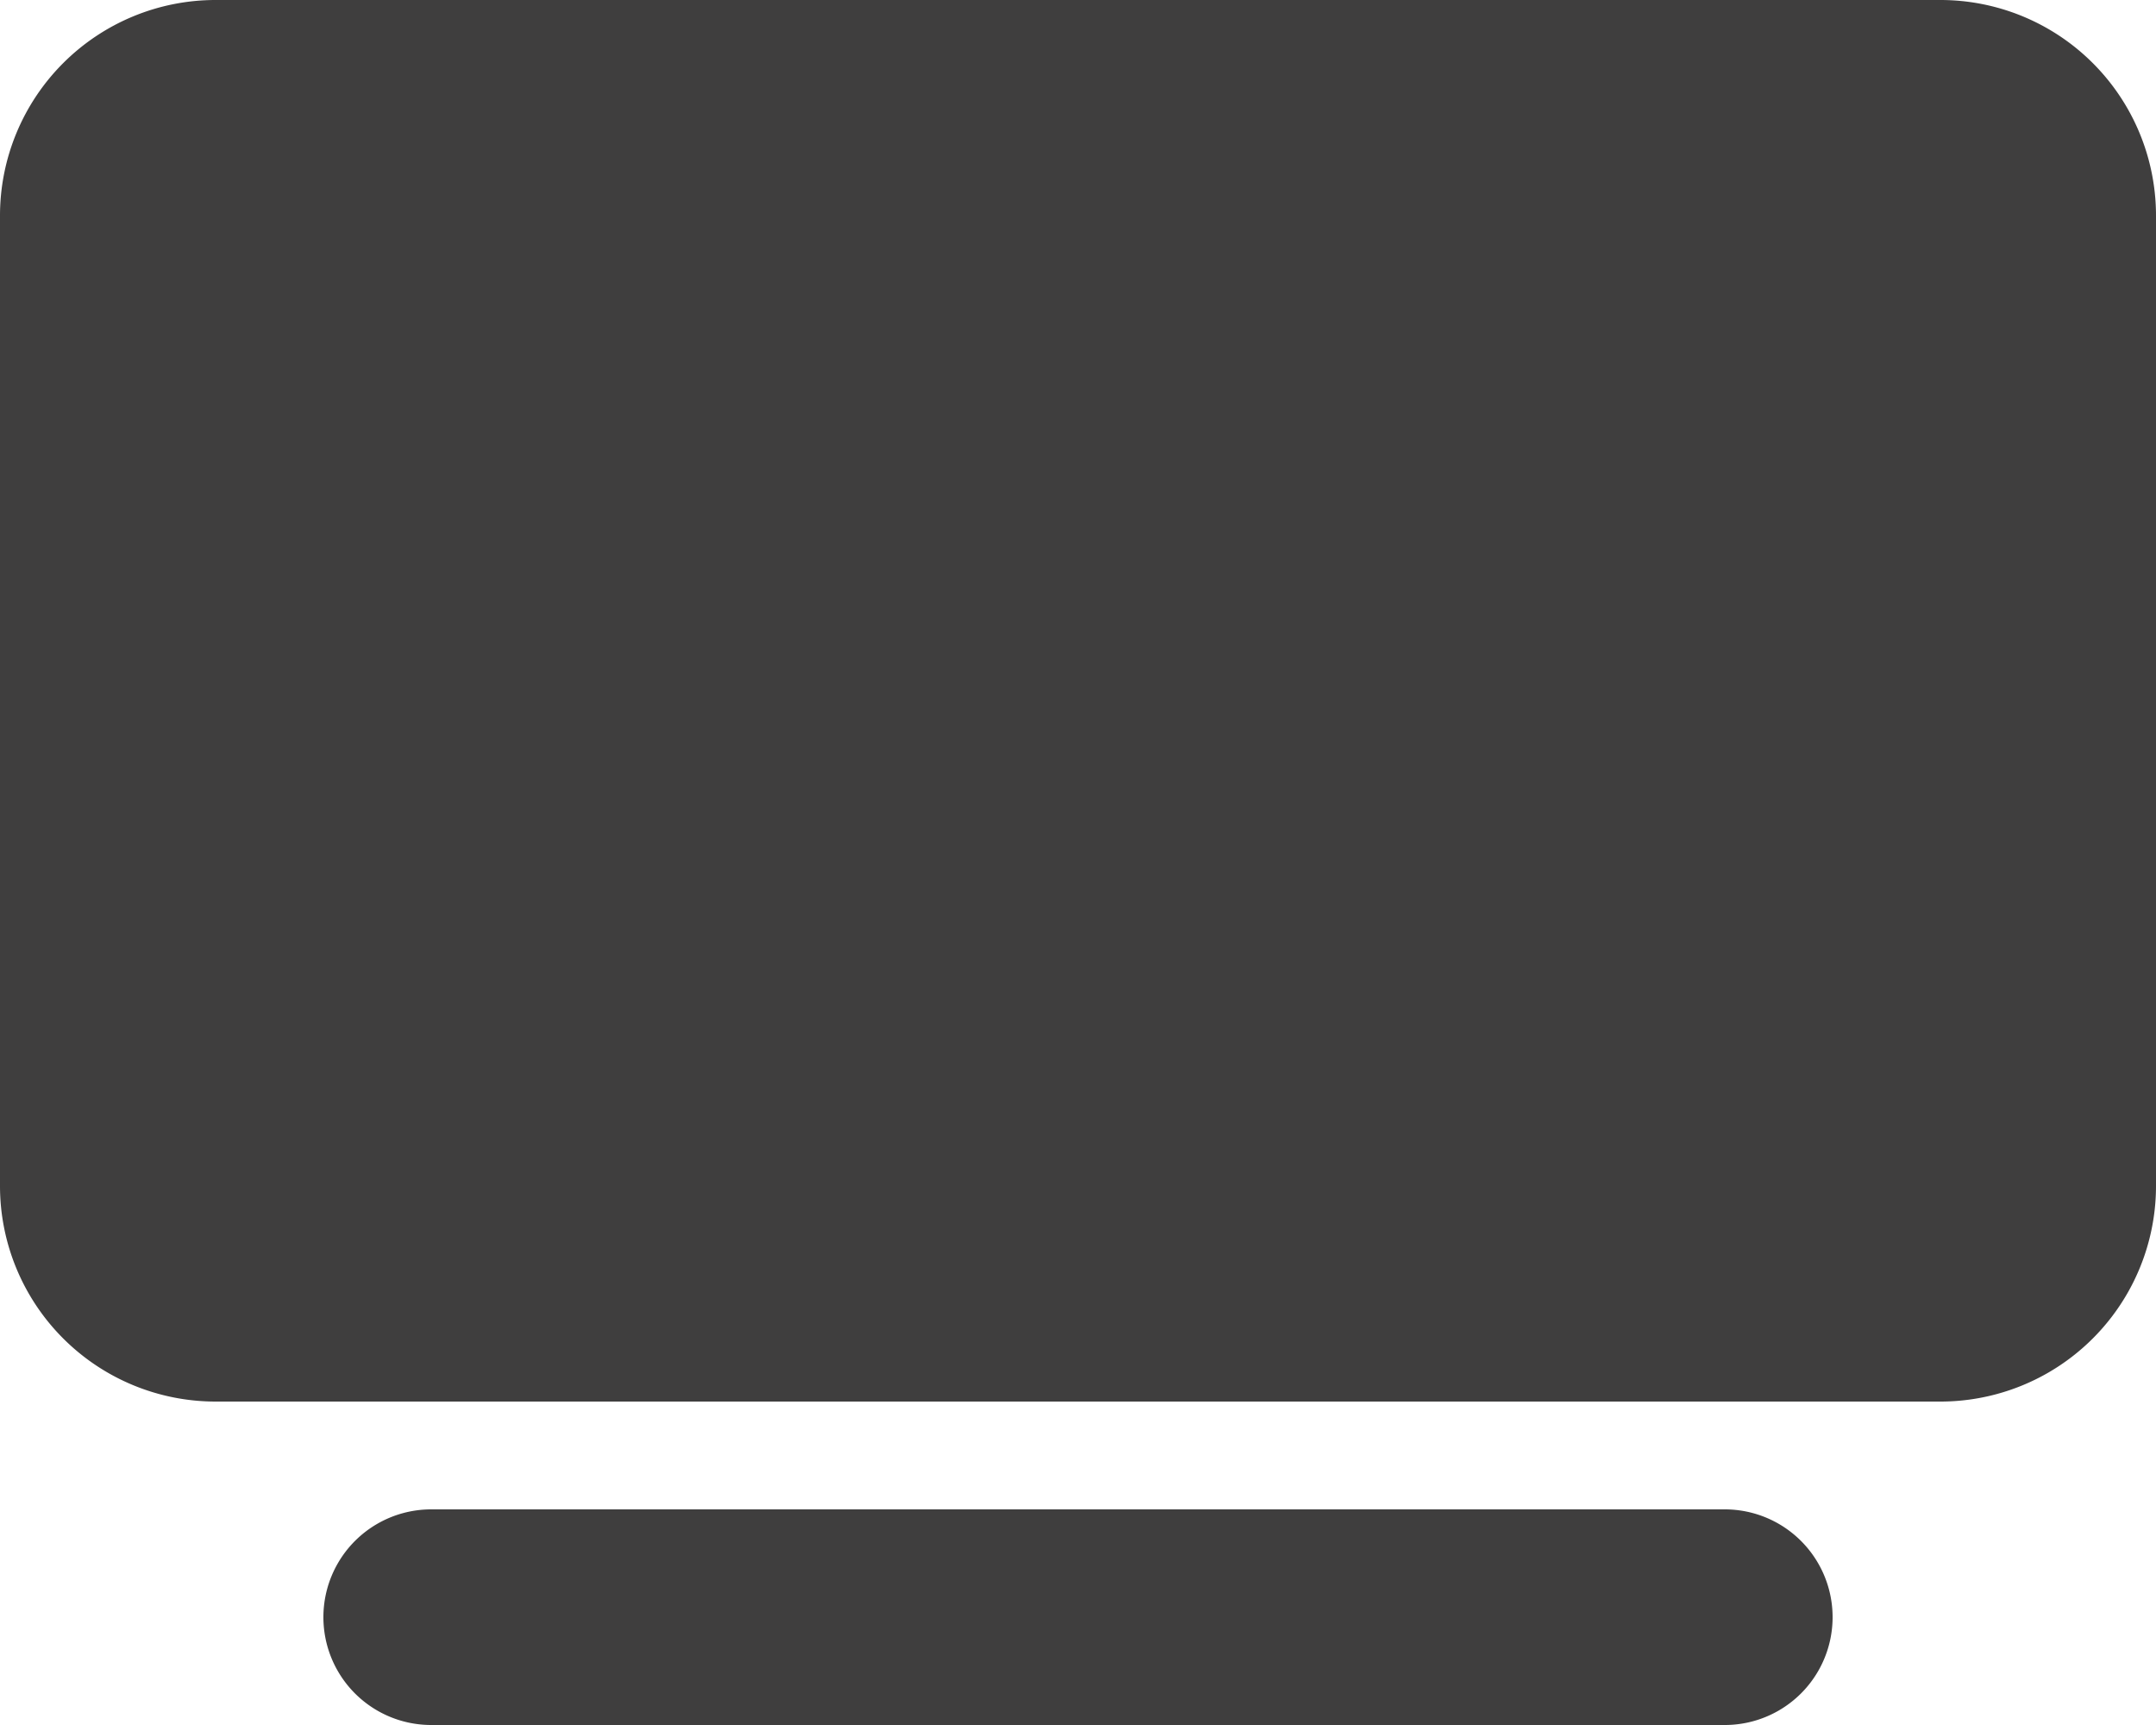 <?xml version="1.0" encoding="UTF-8"?>
<svg xmlns="http://www.w3.org/2000/svg" width="20" height="16" viewBox="0 0 20 16">
  <path id="tv" d="M0,2A2,2,0,0,1,2,0H18a2,2,0,0,1,2,2v9a2,2,0,0,1-2,2H2a2,2,0,0,1-2-2ZM4,14H16a1,1,0,0,1,0,2H4a1,1,0,0,1,0-2Z" fill="#3f3e3e"></path>
</svg>
